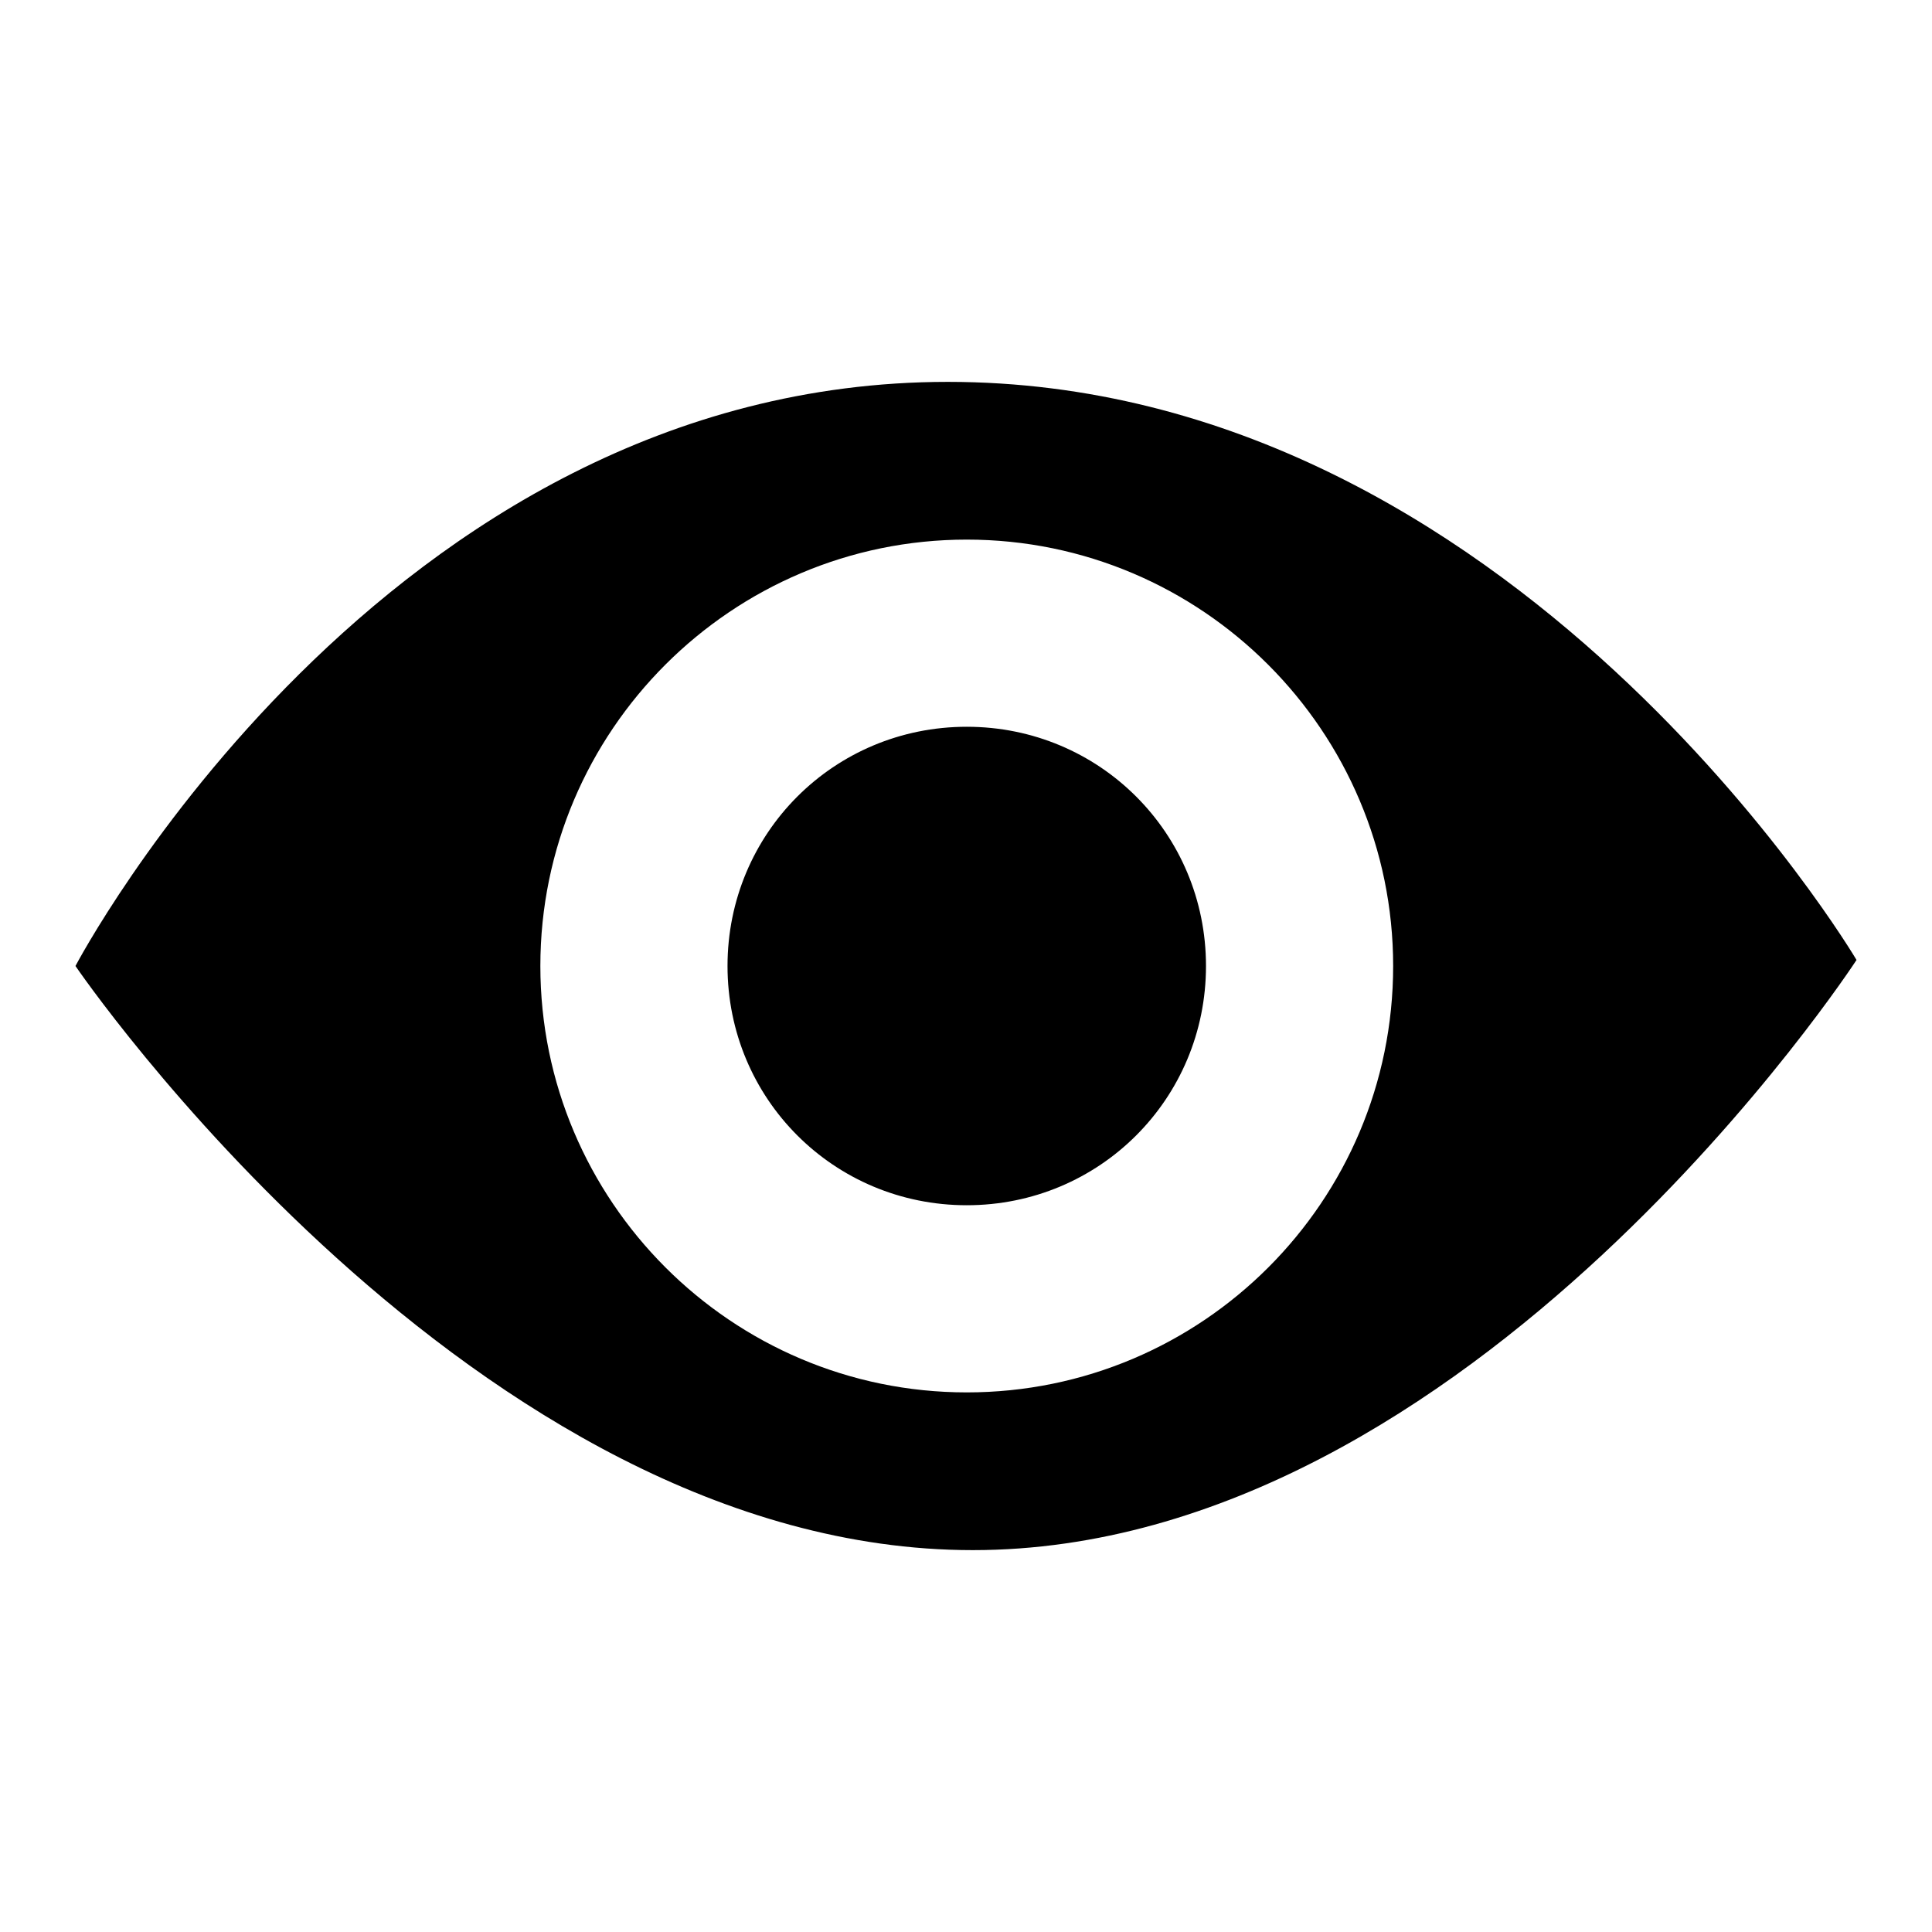 <?xml version="1.0" encoding="utf-8"?>
<!-- Svg Vector Icons : http://www.onlinewebfonts.com/icon -->
<!DOCTYPE svg PUBLIC "-//W3C//DTD SVG 1.1//EN" "http://www.w3.org/Graphics/SVG/1.1/DTD/svg11.dtd">
<svg version="1.1" xmlns="http://www.w3.org/2000/svg" xmlns:xlink="http://www.w3.org/1999/xlink" x="0px" y="0px" viewBox="0 0 256 256" enable-background="new 0 0 256 256" xml:space="preserve">
<g><g><path fill="#000000" d="M96.4,128c0-17.6,14.1-31.7,31.7-31.7c17.6,0,31.7,14.1,31.7,31.7s-14.1,31.7-31.7,31.7C110.5,159.7,96.4,145.6,96.4,128L96.4,128z M125.6,50.6C50.6,50.6,10,128,10,128s52.7,77.4,118.9,77.4c66.2,0,117.1-78.2,117.1-78.2S200.7,50.6,125.6,50.6L125.6,50.6z M128.1,184.5c-31.2,0-56.5-25.4-56.5-56.5c0-31.2,25.4-56.5,56.5-56.5c31.2,0,56.5,25.4,56.5,56.5C184.6,159.2,159.3,184.5,128.1,184.5L128.1,184.5z"/></g></g>
</svg>